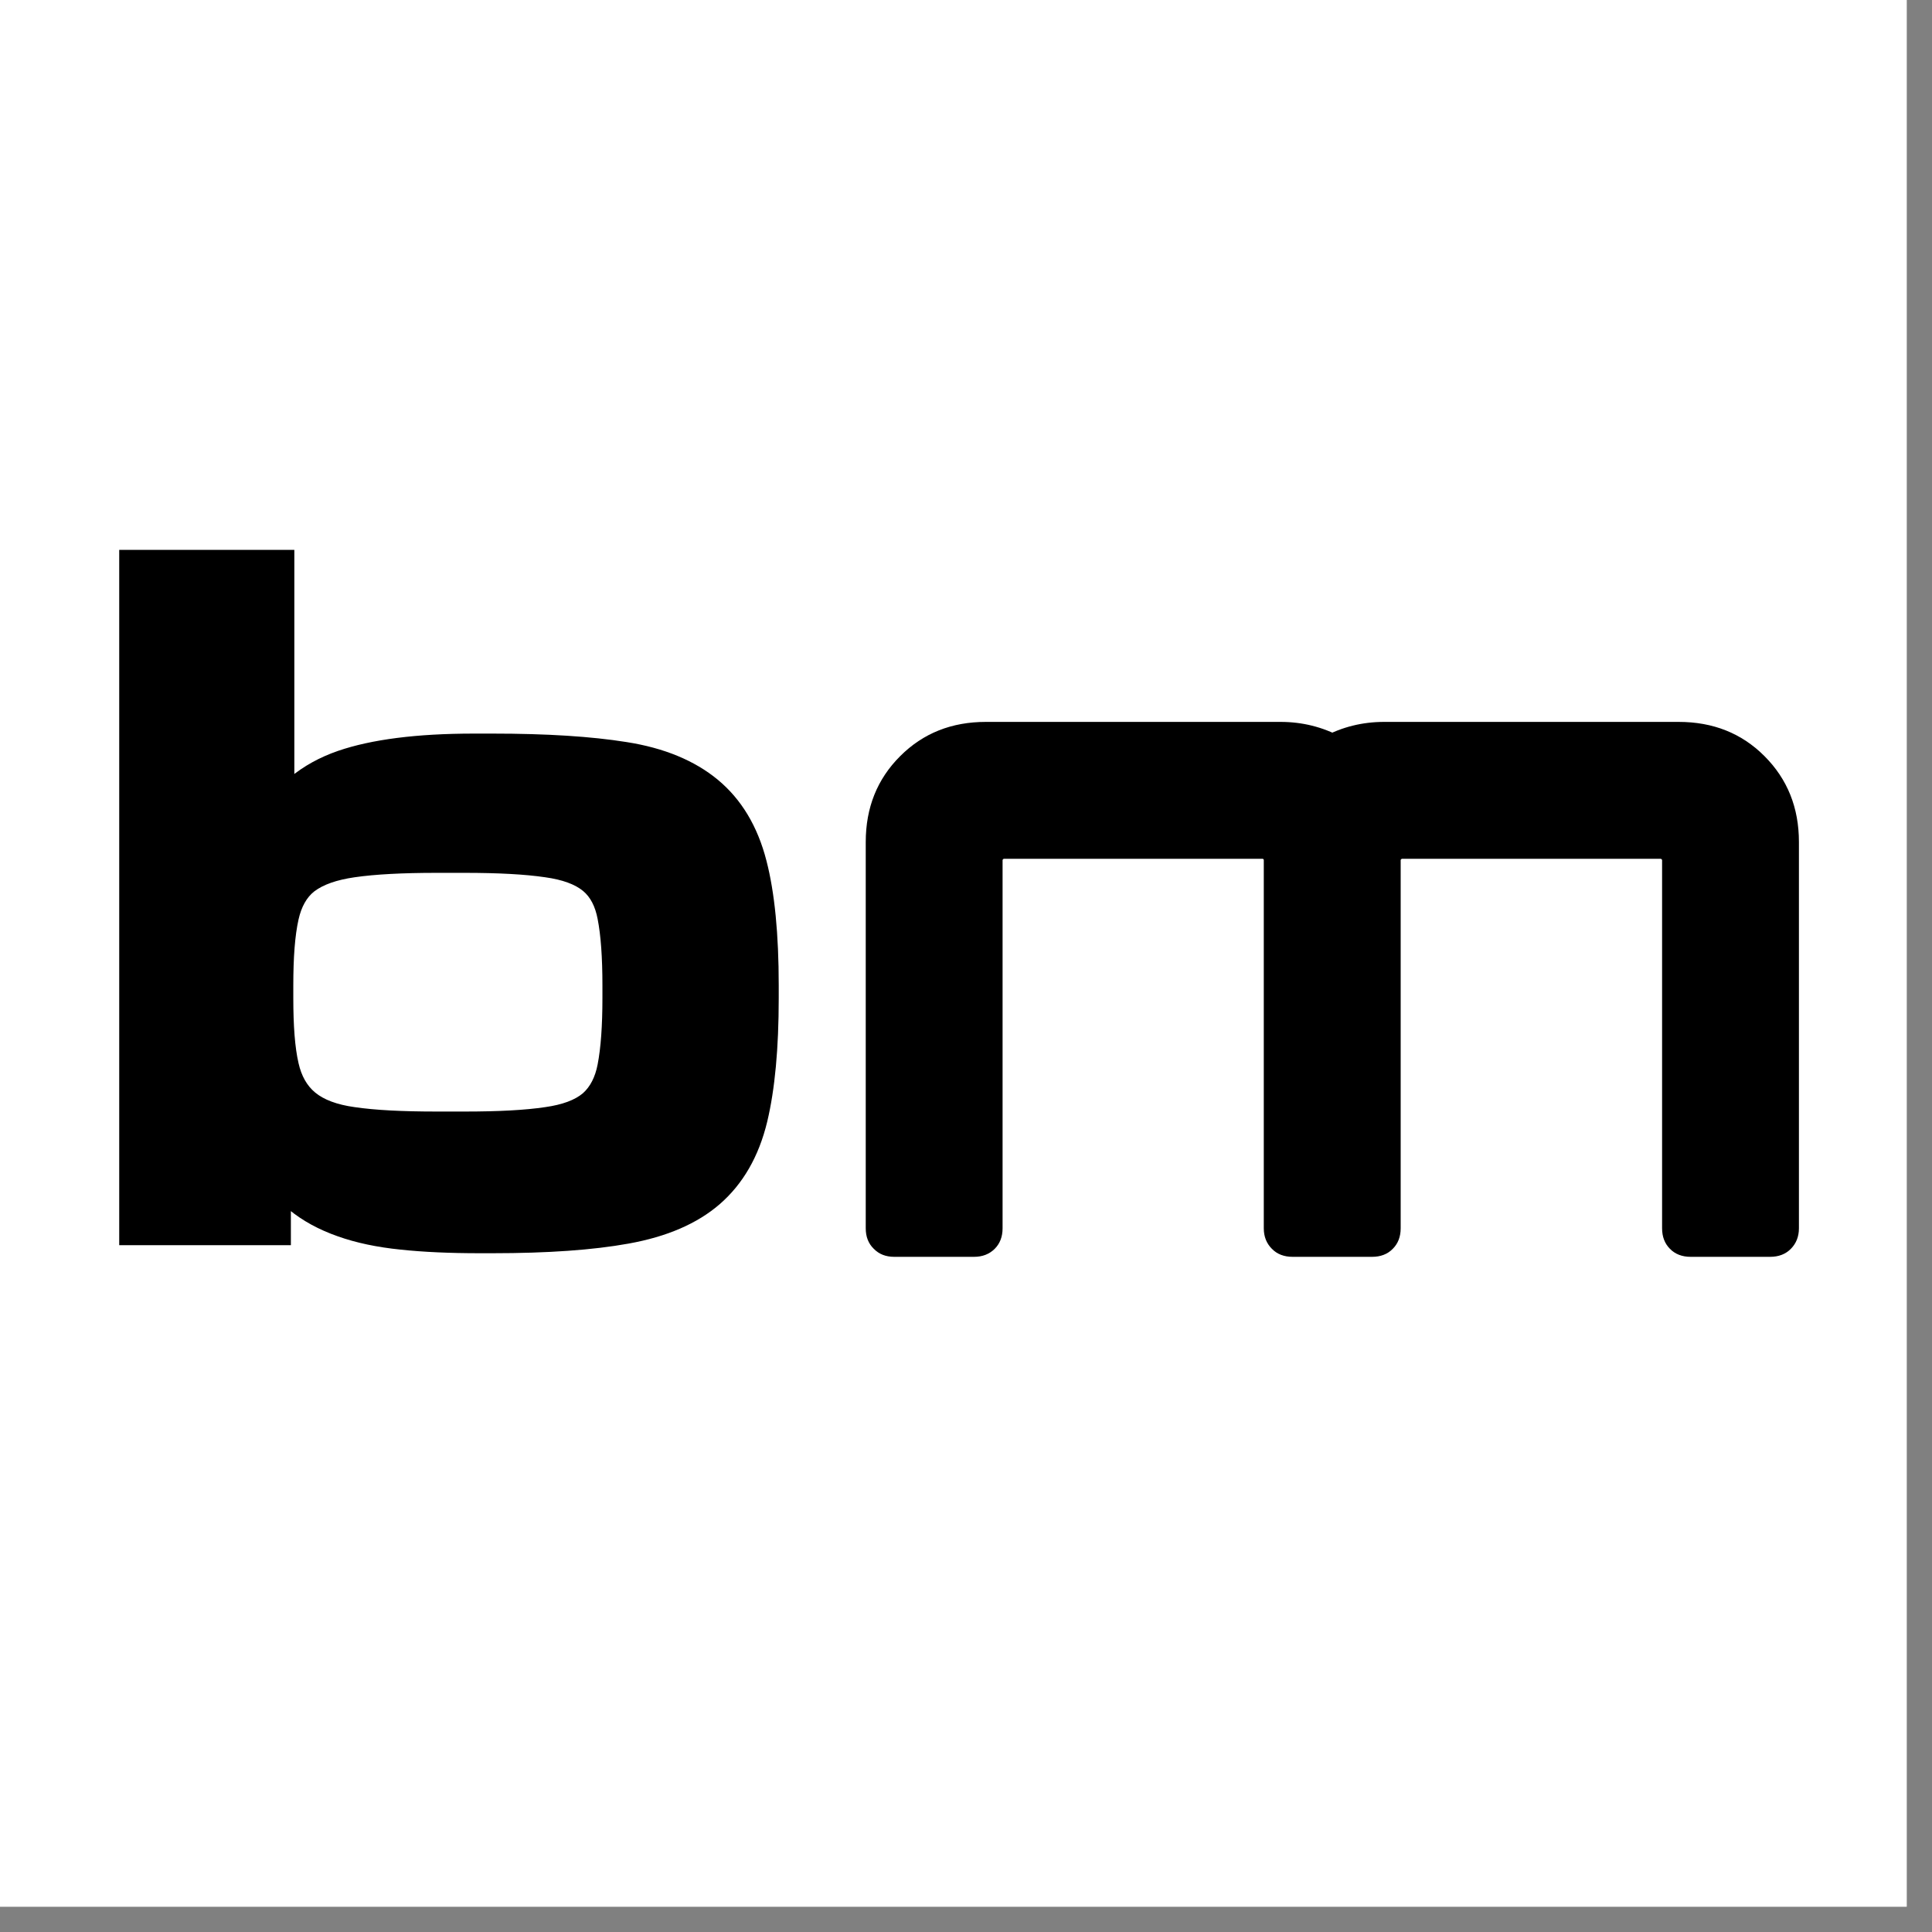 <svg xmlns="http://www.w3.org/2000/svg" xmlns:xlink="http://www.w3.org/1999/xlink" width="50" zoomAndPan="magnify" viewBox="0 0 37.5 37.5" height="50" preserveAspectRatio="xMidYMid meet" version="1.0"><rect x="0" y="0" width="37.5" height="37.5" fill="#808080" stroke="none"/><defs><g/><clipPath id="0568925977"><path d="M 0 0 L 37.008 0 L 37.008 37.008 L 0 37.008 Z M 0 0 " clip-rule="nonzero"/></clipPath><clipPath id="2e7e3e9626"><rect x="0" width="16" y="0" height="29"/></clipPath><clipPath id="4693f22e29"><path d="M 0.344 6 L 19 6 L 19 17 L 0.344 17 Z M 0.344 6 " clip-rule="nonzero"/></clipPath><clipPath id="6cdccf3b56"><rect x="0" width="21" y="0" height="21"/></clipPath></defs><g clip-path="url(#0568925977)"><path fill="#ffffff" d="M 0 0 L 37.008 0 L 37.008 37.008 L 0 37.008 Z M 0 0 " fill-opacity="1" fill-rule="nonzero"/><path fill="#ffffff" d="M 0 0 L 37.008 0 L 37.008 37.008 L 0 37.008 Z M 0 0 " fill-opacity="1" fill-rule="nonzero"/></g><g transform="matrix(1, 0, 0, 1, 1, 2)"><g clip-path="url(#2e7e3e9626)"><g fill="#000000" fill-opacity="1"><g transform="translate(0.412, 21.747)"><g><path d="M 7.898 0.578 C 7.316 0.578 6.805 0.555 6.363 0.508 C 5.902 0.461 5.496 0.375 5.145 0.25 C 4.777 0.121 4.461 -0.051 4.195 -0.27 C 3.938 -0.488 3.707 -0.754 3.504 -1.078 L 3.859 -1.301 L 3.859 -0.879 L 3.812 -0.879 L 3.812 -1.301 L 4.234 -1.301 L 4.234 0.422 L 0.902 0.422 L 0.902 -13.074 L 4.301 -13.074 L 4.301 -7.652 L 3.883 -7.652 L 3.883 -8.07 L 3.926 -8.07 L 3.926 -7.652 L 3.559 -7.855 C 3.91 -8.488 4.438 -8.926 5.148 -9.172 C 5.797 -9.395 6.676 -9.508 7.785 -9.508 L 8.145 -9.508 C 9.199 -9.508 10.066 -9.453 10.746 -9.344 C 11.48 -9.23 12.07 -8.984 12.52 -8.613 C 12.977 -8.234 13.293 -7.711 13.465 -7.039 C 13.625 -6.422 13.703 -5.613 13.703 -4.621 L 13.703 -4.375 C 13.703 -3.398 13.629 -2.602 13.48 -1.977 C 13.316 -1.297 13.008 -0.766 12.559 -0.375 C 12.121 0.004 11.531 0.258 10.789 0.391 C 10.098 0.516 9.219 0.578 8.145 0.578 Z M 7.898 -0.266 L 8.145 -0.266 C 9.168 -0.266 10 -0.32 10.641 -0.438 C 11.23 -0.543 11.688 -0.734 12.008 -1.016 C 12.324 -1.285 12.539 -1.672 12.66 -2.176 C 12.797 -2.73 12.863 -3.465 12.863 -4.375 L 12.863 -4.621 C 12.863 -5.543 12.793 -6.281 12.652 -6.828 C 12.523 -7.324 12.301 -7.703 11.984 -7.965 C 11.652 -8.238 11.195 -8.422 10.613 -8.516 C 9.977 -8.617 9.156 -8.668 8.145 -8.668 L 7.785 -8.668 C 6.77 -8.668 5.984 -8.57 5.422 -8.375 C 4.918 -8.199 4.543 -7.891 4.293 -7.445 L 4.176 -7.23 L 3.461 -7.23 L 3.461 -12.656 L 3.883 -12.656 L 3.883 -12.234 L 1.324 -12.234 L 1.324 -12.656 L 1.746 -12.656 L 1.746 0 L 1.324 0 L 1.324 -0.422 L 3.812 -0.422 L 3.812 0 L 3.395 0 L 3.395 -1.723 L 4.09 -1.723 L 4.215 -1.527 C 4.371 -1.277 4.543 -1.078 4.734 -0.918 C 4.918 -0.762 5.148 -0.637 5.422 -0.543 C 5.715 -0.441 6.055 -0.371 6.449 -0.328 C 6.863 -0.285 7.344 -0.266 7.898 -0.266 Z M 7.605 -2.172 C 8.258 -2.172 8.781 -2.199 9.172 -2.258 C 9.504 -2.305 9.746 -2.395 9.902 -2.527 C 10.043 -2.652 10.141 -2.84 10.188 -3.086 C 10.25 -3.406 10.281 -3.836 10.281 -4.375 L 10.281 -4.621 C 10.281 -5.164 10.25 -5.594 10.188 -5.91 C 10.141 -6.156 10.047 -6.336 9.906 -6.453 C 9.75 -6.582 9.508 -6.672 9.172 -6.719 C 8.781 -6.777 8.258 -6.805 7.605 -6.805 L 7.066 -6.805 C 6.398 -6.805 5.867 -6.777 5.469 -6.719 C 5.121 -6.668 4.863 -6.578 4.688 -6.445 C 4.539 -6.328 4.438 -6.145 4.383 -5.902 C 4.312 -5.586 4.281 -5.16 4.281 -4.621 L 4.281 -4.375 C 4.281 -3.836 4.312 -3.414 4.383 -3.109 C 4.438 -2.867 4.543 -2.676 4.703 -2.543 C 4.871 -2.402 5.129 -2.305 5.469 -2.258 C 5.867 -2.199 6.398 -2.172 7.066 -2.172 Z M 7.605 -1.328 L 7.066 -1.328 C 6.359 -1.328 5.785 -1.359 5.348 -1.422 C 4.852 -1.496 4.453 -1.652 4.16 -1.898 C 3.855 -2.156 3.656 -2.496 3.562 -2.926 C 3.48 -3.293 3.438 -3.777 3.438 -4.375 L 3.438 -4.621 C 3.438 -5.219 3.48 -5.707 3.559 -6.082 C 3.656 -6.523 3.859 -6.867 4.172 -7.109 C 4.465 -7.332 4.855 -7.48 5.348 -7.551 C 5.785 -7.613 6.359 -7.645 7.066 -7.645 L 7.605 -7.645 C 8.301 -7.645 8.863 -7.613 9.293 -7.551 C 9.781 -7.48 10.168 -7.328 10.445 -7.102 C 10.738 -6.855 10.93 -6.516 11.016 -6.07 C 11.086 -5.699 11.125 -5.219 11.125 -4.621 L 11.125 -4.375 C 11.125 -3.781 11.086 -3.297 11.016 -2.926 C 10.93 -2.488 10.742 -2.141 10.449 -1.891 C 10.172 -1.652 9.785 -1.496 9.293 -1.422 C 8.863 -1.359 8.301 -1.328 7.605 -1.328 Z M 7.605 -1.328 "/></g></g></g><g fill="#000000" fill-opacity="1"><g transform="translate(0.412, 21.747)"><g><path d="M 7.891 0.156 C 7.328 0.156 6.832 0.129 6.406 0.078 C 5.977 0.035 5.602 -0.035 5.281 -0.141 C 4.957 -0.254 4.68 -0.406 4.453 -0.594 C 4.234 -0.781 4.035 -1.016 3.859 -1.297 L 3.812 -1.297 L 3.812 0 L 1.328 0 L 1.328 -12.656 L 3.875 -12.656 L 3.875 -7.656 L 3.922 -7.656 C 4.223 -8.188 4.676 -8.555 5.281 -8.766 C 5.883 -8.984 6.719 -9.094 7.781 -9.094 L 8.141 -9.094 C 9.172 -9.094 10.016 -9.035 10.672 -8.922 C 11.336 -8.816 11.863 -8.602 12.25 -8.281 C 12.633 -7.969 12.898 -7.52 13.047 -6.938 C 13.203 -6.352 13.281 -5.582 13.281 -4.625 L 13.281 -4.375 C 13.281 -3.438 13.207 -2.672 13.062 -2.078 C 12.926 -1.484 12.664 -1.02 12.281 -0.688 C 11.906 -0.363 11.383 -0.141 10.719 -0.016 C 10.051 0.098 9.191 0.156 8.141 0.156 Z M 7.609 -1.75 C 8.273 -1.75 8.812 -1.773 9.219 -1.828 C 9.633 -1.891 9.953 -2.016 10.172 -2.203 C 10.391 -2.391 10.531 -2.656 10.594 -3 C 10.664 -3.344 10.703 -3.801 10.703 -4.375 L 10.703 -4.625 C 10.703 -5.188 10.664 -5.641 10.594 -5.984 C 10.531 -6.328 10.391 -6.586 10.172 -6.766 C 9.953 -6.953 9.633 -7.07 9.219 -7.125 C 8.812 -7.188 8.273 -7.219 7.609 -7.219 L 7.062 -7.219 C 6.375 -7.219 5.82 -7.188 5.406 -7.125 C 4.988 -7.07 4.66 -6.953 4.422 -6.766 C 4.191 -6.586 4.039 -6.328 3.969 -5.984 C 3.895 -5.641 3.859 -5.188 3.859 -4.625 L 3.859 -4.375 C 3.859 -3.801 3.895 -3.348 3.969 -3.016 C 4.039 -2.68 4.191 -2.414 4.422 -2.219 C 4.66 -2.02 4.988 -1.891 5.406 -1.828 C 5.82 -1.773 6.375 -1.75 7.062 -1.75 Z M 7.609 -1.75 "/></g></g></g></g></g><g transform="matrix(1, 0, 0, 1, 16, 8)"><g clip-path="url(#6cdccf3b56)"><g clip-path="url(#4693f22e29)"><g fill="#000000" fill-opacity="1"><g transform="translate(1.167, 16.032)"><g><path d="M 0.191 0.363 C 0.027 0.363 -0.105 0.312 -0.207 0.207 C -0.312 0.105 -0.363 -0.027 -0.363 -0.191 L -0.363 -7.688 C -0.363 -8.355 -0.141 -8.91 0.305 -9.355 C 0.75 -9.801 1.305 -10.02 1.969 -10.02 L 7.688 -10.02 C 8.109 -10.02 8.504 -9.922 8.867 -9.727 L 8.691 -9.406 L 8.52 -9.727 C 8.883 -9.922 9.277 -10.02 9.699 -10.02 L 15.414 -10.02 C 16.082 -10.02 16.637 -9.801 17.082 -9.355 C 17.527 -8.91 17.75 -8.355 17.75 -7.688 L 17.75 -0.191 C 17.75 -0.027 17.695 0.105 17.594 0.207 C 17.492 0.312 17.355 0.363 17.191 0.363 L 15.648 0.363 C 15.484 0.363 15.348 0.312 15.246 0.207 C 15.145 0.105 15.094 -0.027 15.094 -0.191 L 15.094 -7.34 C 15.094 -7.344 15.09 -7.348 15.082 -7.355 C 15.074 -7.363 15.07 -7.363 15.066 -7.363 L 10.047 -7.363 C 10.043 -7.363 10.039 -7.363 10.031 -7.355 C 10.023 -7.348 10.02 -7.344 10.02 -7.34 L 10.02 -0.191 C 10.02 -0.027 9.969 0.105 9.867 0.207 C 9.766 0.312 9.629 0.363 9.465 0.363 L 7.922 0.363 C 7.758 0.363 7.621 0.312 7.52 0.207 C 7.418 0.105 7.363 -0.027 7.363 -0.191 L 7.363 -7.34 C 7.363 -7.344 7.363 -7.348 7.355 -7.355 C 7.348 -7.363 7.344 -7.363 7.34 -7.363 L 2.316 -7.363 C 2.316 -7.363 2.309 -7.363 2.305 -7.355 C 2.297 -7.348 2.293 -7.344 2.293 -7.34 L 2.293 -0.191 C 2.293 -0.027 2.242 0.105 2.141 0.207 C 2.035 0.312 1.902 0.363 1.738 0.363 Z M 0.191 -0.363 L 1.738 -0.363 C 1.703 -0.363 1.664 -0.344 1.629 -0.305 C 1.59 -0.266 1.57 -0.23 1.57 -0.191 L 1.57 -7.34 C 1.57 -7.543 1.645 -7.719 1.793 -7.867 C 1.941 -8.016 2.113 -8.09 2.316 -8.09 L 7.34 -8.09 C 7.543 -8.09 7.719 -8.016 7.867 -7.867 C 8.016 -7.719 8.09 -7.543 8.09 -7.34 L 8.09 -0.191 C 8.09 -0.23 8.07 -0.266 8.031 -0.305 C 7.992 -0.344 7.957 -0.363 7.922 -0.363 L 9.465 -0.363 C 9.43 -0.363 9.395 -0.344 9.355 -0.305 C 9.316 -0.266 9.297 -0.23 9.297 -0.191 L 9.297 -7.34 C 9.297 -7.543 9.371 -7.719 9.52 -7.867 C 9.668 -8.016 9.844 -8.09 10.047 -8.09 L 15.066 -8.09 C 15.27 -8.09 15.445 -8.016 15.594 -7.867 C 15.742 -7.719 15.816 -7.543 15.816 -7.34 L 15.816 -0.191 C 15.816 -0.23 15.797 -0.266 15.758 -0.305 C 15.719 -0.344 15.684 -0.363 15.648 -0.363 L 17.191 -0.363 C 17.156 -0.363 17.121 -0.344 17.082 -0.305 C 17.043 -0.266 17.023 -0.23 17.023 -0.191 L 17.023 -7.688 C 17.023 -8.156 16.871 -8.539 16.57 -8.844 C 16.266 -9.145 15.883 -9.297 15.414 -9.297 L 9.699 -9.297 C 9.398 -9.297 9.121 -9.227 8.867 -9.09 L 8.691 -8.996 L 8.52 -9.09 C 8.266 -9.227 7.988 -9.297 7.688 -9.297 L 1.969 -9.297 C 1.504 -9.297 1.117 -9.145 0.816 -8.844 C 0.512 -8.539 0.363 -8.156 0.363 -7.688 L 0.363 -0.191 C 0.363 -0.23 0.344 -0.266 0.305 -0.305 C 0.266 -0.344 0.23 -0.363 0.191 -0.363 Z M 0.191 -0.363 "/></g></g></g></g><g fill="#000000" fill-opacity="1"><g transform="translate(1.167, 16.032)"><g><path d="M 0.188 0 C 0.062 0 0 -0.062 0 -0.188 L 0 -7.688 C 0 -8.25 0.188 -8.719 0.562 -9.094 C 0.938 -9.469 1.406 -9.656 1.969 -9.656 L 7.688 -9.656 C 8.051 -9.656 8.383 -9.57 8.688 -9.406 C 9 -9.57 9.332 -9.656 9.688 -9.656 L 15.406 -9.656 C 15.977 -9.656 16.445 -9.469 16.812 -9.094 C 17.188 -8.719 17.375 -8.25 17.375 -7.688 L 17.375 -0.188 C 17.375 -0.062 17.312 0 17.188 0 L 15.641 0 C 15.516 0 15.453 -0.062 15.453 -0.188 L 15.453 -7.344 C 15.453 -7.445 15.41 -7.535 15.328 -7.609 C 15.254 -7.68 15.164 -7.719 15.062 -7.719 L 10.047 -7.719 C 9.941 -7.719 9.848 -7.68 9.766 -7.609 C 9.691 -7.535 9.656 -7.445 9.656 -7.344 L 9.656 -0.188 C 9.656 -0.062 9.594 0 9.469 0 L 7.922 0 C 7.785 0 7.719 -0.062 7.719 -0.188 L 7.719 -7.344 C 7.719 -7.445 7.68 -7.535 7.609 -7.609 C 7.535 -7.68 7.445 -7.719 7.344 -7.719 L 2.312 -7.719 C 2.207 -7.719 2.117 -7.68 2.047 -7.609 C 1.973 -7.535 1.938 -7.445 1.938 -7.344 L 1.938 -0.188 C 1.938 -0.062 1.867 0 1.734 0 Z M 0.188 0 "/></g></g></g></g></g></svg>